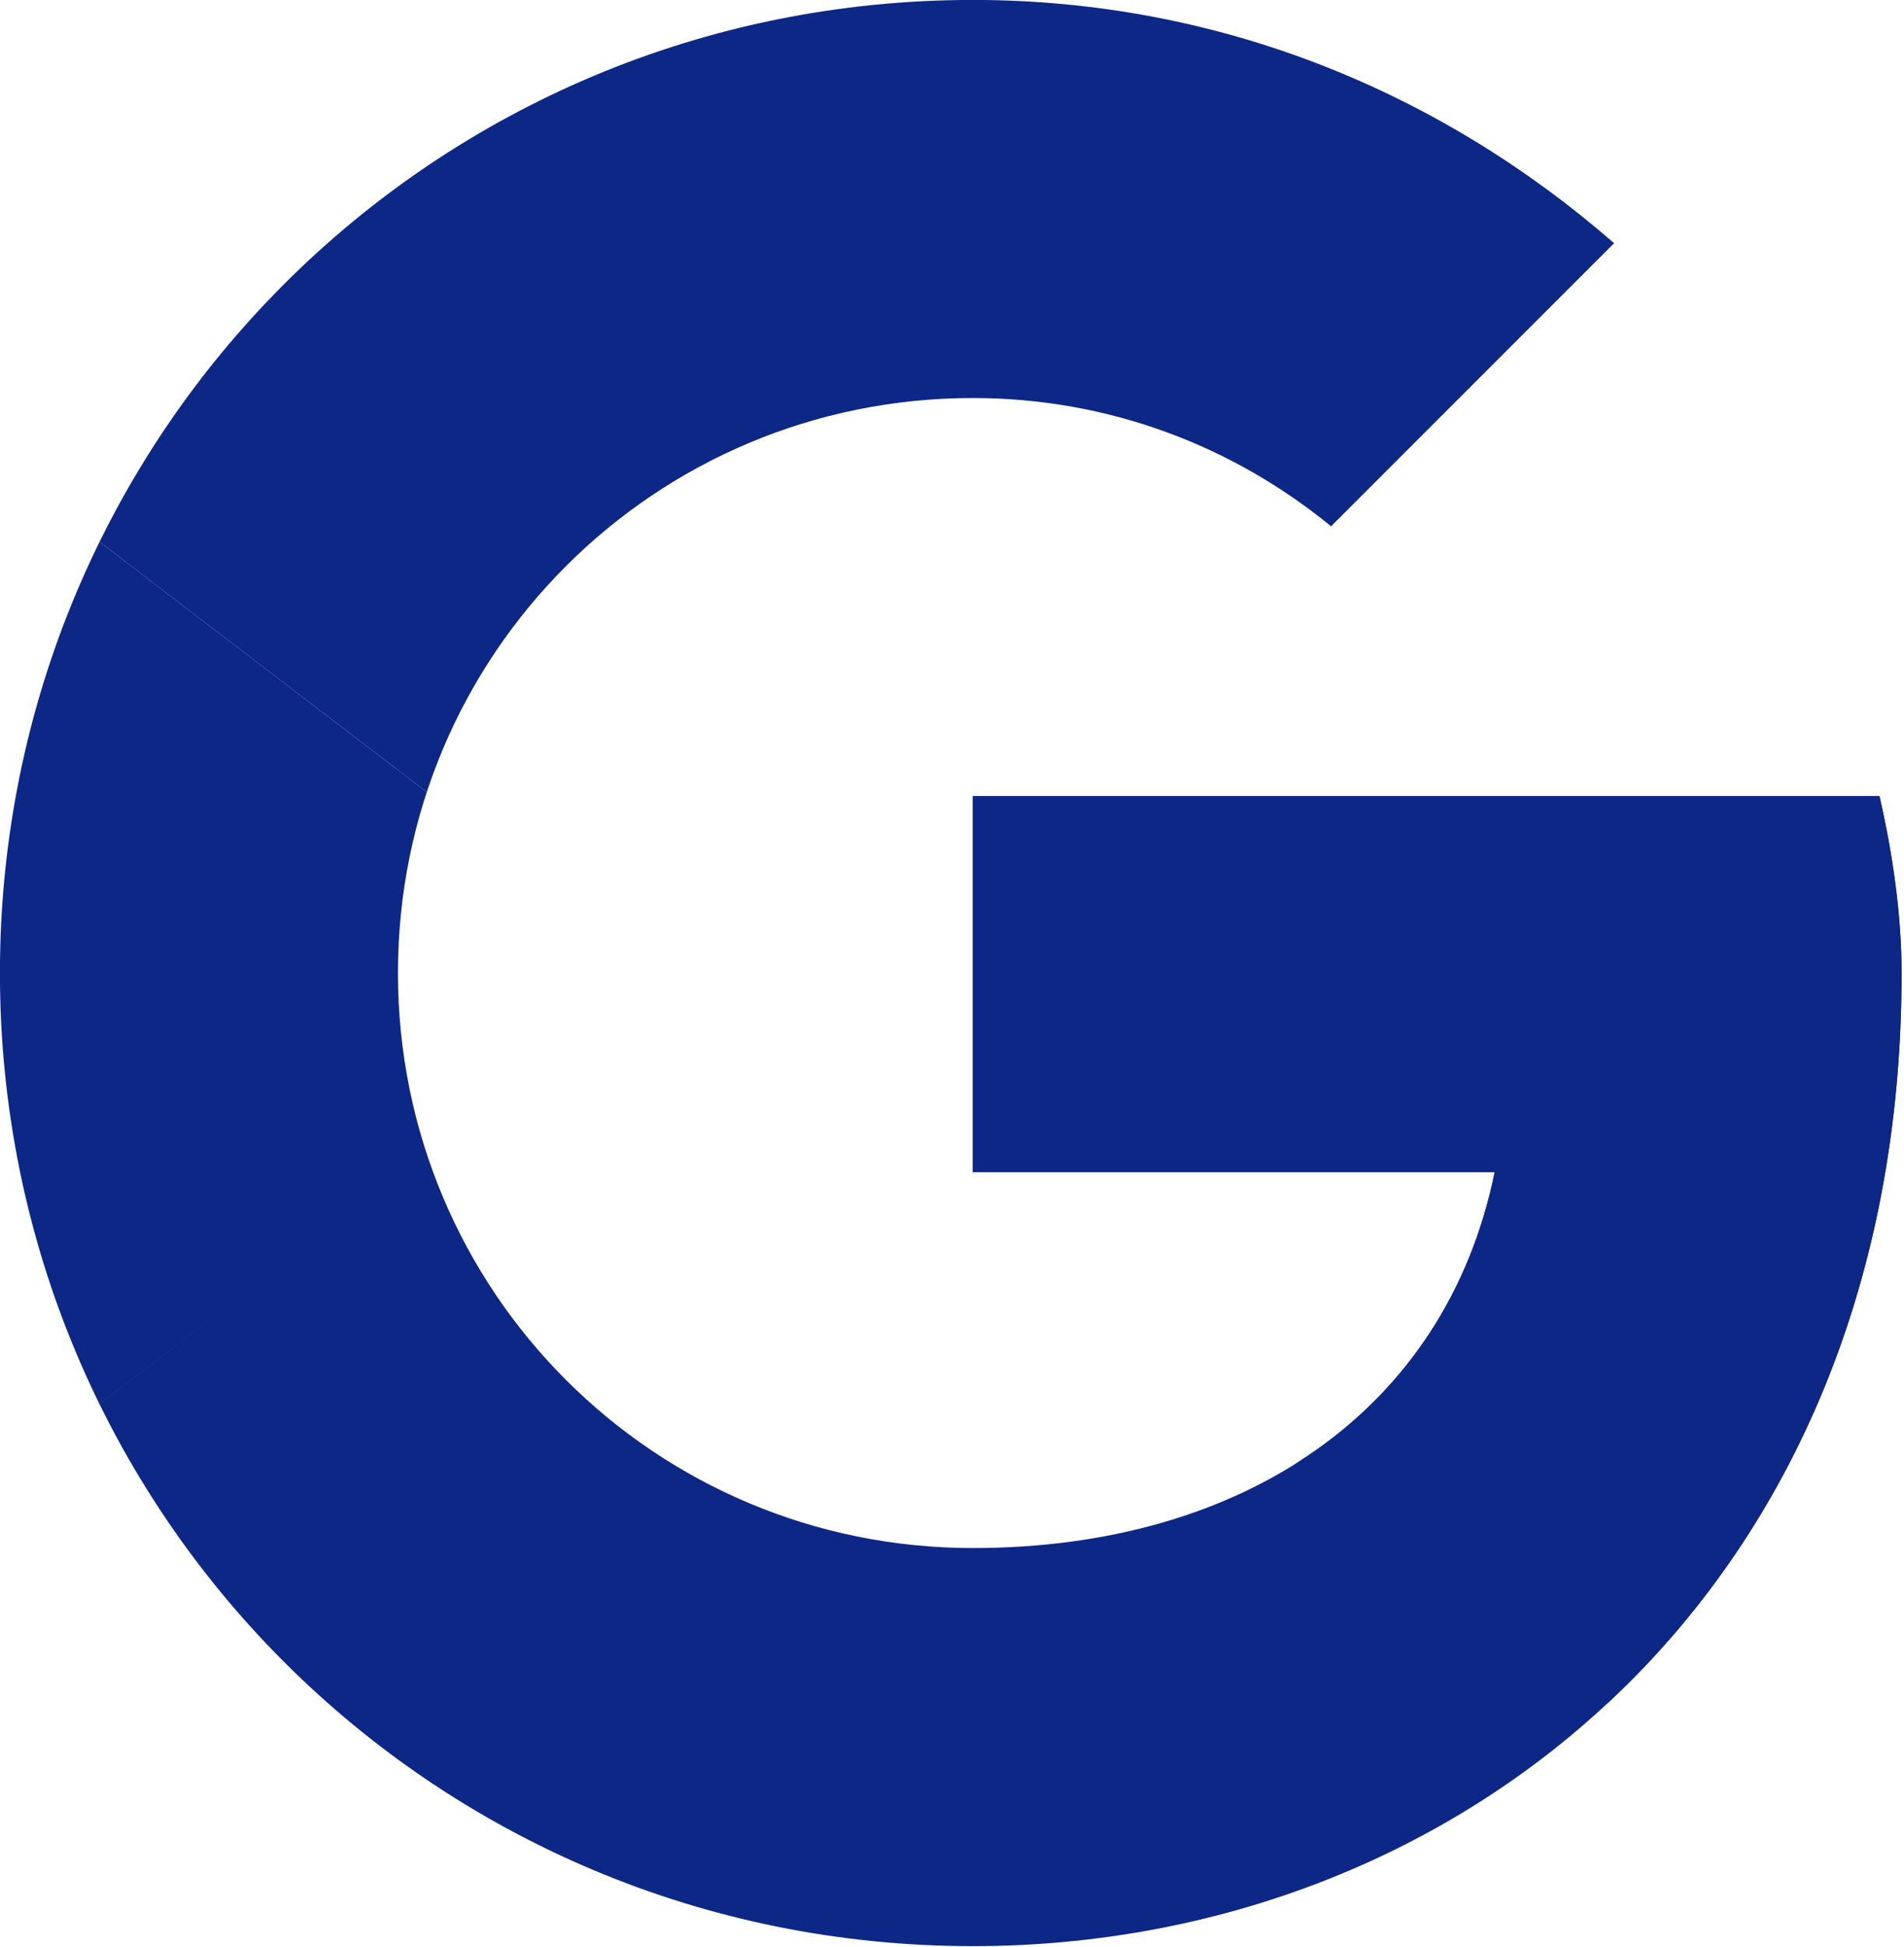 <?xml version="1.0" encoding="UTF-8" standalone="no"?><svg xmlns="http://www.w3.org/2000/svg" xmlns:xlink="http://www.w3.org/1999/xlink" fill="#0d2786" height="32" preserveAspectRatio="xMidYMid meet" version="1" viewBox="0.5 -0.0 31.3 32.0" width="31.3" zoomAndPan="magnify">
 <defs>
  <path d="m44.5 20h-20.5v8.5h11.8c-1.1 5.4-5.7 8.5-11.8 8.5-7.2 0-13-5.8-13-13s5.8-13 13-13c3.1 0 5.9 1.1 8.1 2.9l6.4-6.4c-3.9-3.4-8.9-5.5-14.5-5.5-12.2 0-22 9.8-22 22s9.8 22 22 22c11 0 21-8 21-22 0-1.3-0.2-2.7-0.5-4z" id="A"/>
 </defs>
 <clipPath id="B">
  <use xlink:actuate="onLoad" xlink:href="#A" xlink:show="embed" xlink:type="simple"/>
 </clipPath>
 <g transform="matrix(.727 0 0 .727 -.955 -1.455)">
  <g id="change1_1"><path clip-path="url(#B)" d="m0 37v-26l17 13z" fill="#0d2786"/></g>
  <g id="change2_1"><path clip-path="url(#B)" d="m0 11l17 13 7-6.1 24-3.9v-14h-48z" fill="#0d2786"/></g>
  <g id="change3_1"><path clip-path="url(#B)" d="m0 37l30-23 7.9 1 10.1-15v48h-48z" fill="#0d2786"/></g>
  <g id="change4_1"><path clip-path="url(#B)" d="m48 48l-31-24-4-3 35-10z" fill="#0d2786"/></g>
 </g>
</svg>
